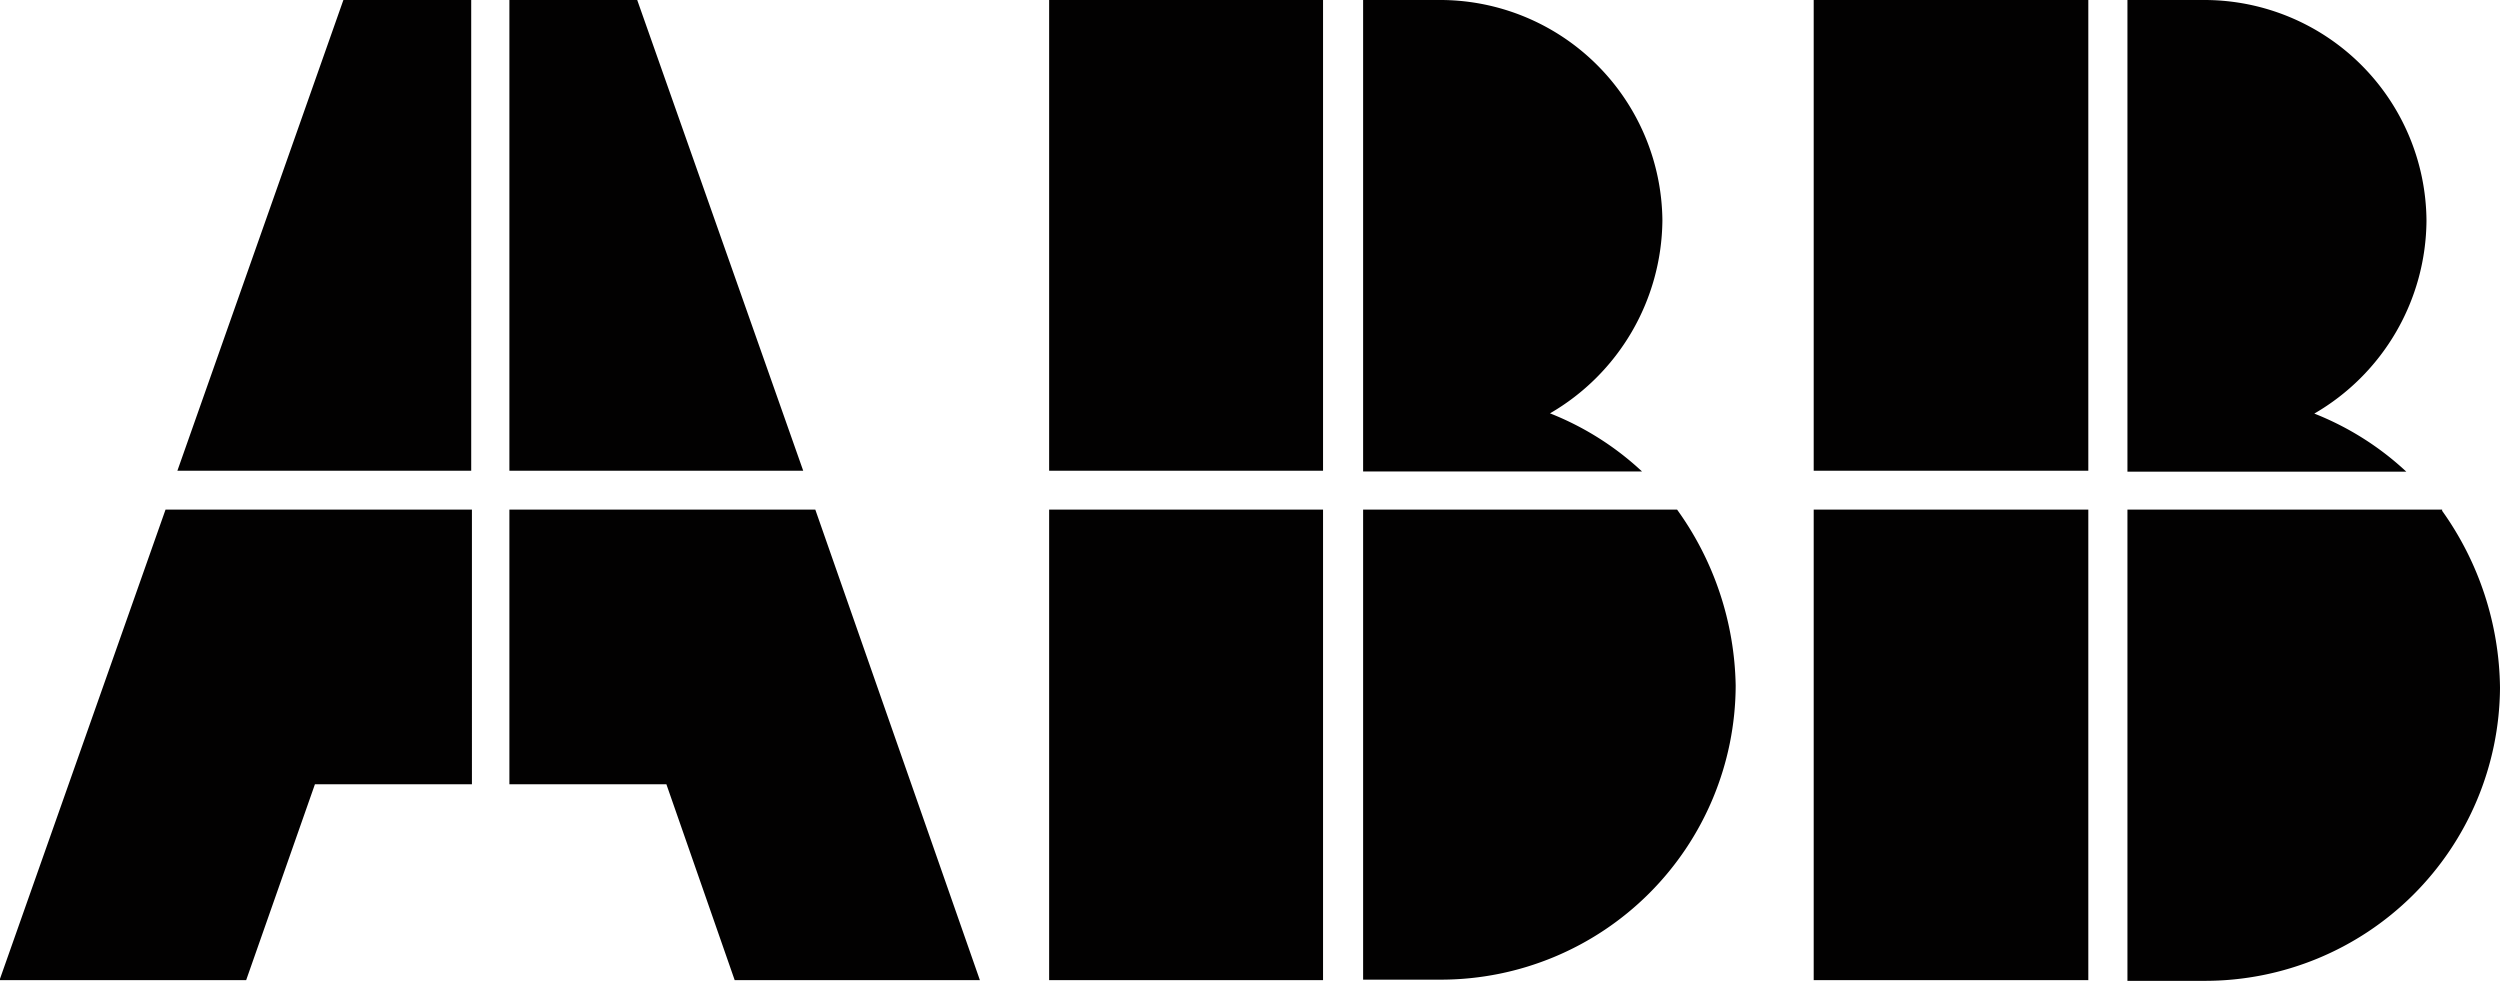 <svg id="Layer_1" data-name="Layer 1" xmlns="http://www.w3.org/2000/svg" viewBox="0 0 105.42 41.36"><defs><style>.cls-1{fill:#020101;}</style></defs><title>ABB</title><path class="cls-1" d="M88.08,41.33V21.49H76.5V41.33H88.08Zm0-21.48H76.5V0H88.08V19.85h0ZM103,21.54A13.08,13.08,0,0,1,105.44,29,12.44,12.44,0,0,1,93,41.36H89.73V21.49H103v0.05ZM89.73,19.89h11.76a12.31,12.31,0,0,0-3.88-2.45,9.48,9.48,0,0,0,4.73-8.13A9.37,9.37,0,0,0,93,0H89.73V19.85h0v0ZM55.82,41.33H44.26V21.49H55.81V41.33h0Zm0-21.48H44.26V0H55.81V19.85h0ZM57.5,41.33V21.49H70.74a13.07,13.07,0,0,1,2.47,7.42,12.44,12.44,0,0,1-12.4,12.4H57.5v0Zm0-21.48V0h3.31a9.38,9.38,0,0,1,9.31,9.3,9.5,9.5,0,0,1-4.74,8.13,12.31,12.31,0,0,1,3.88,2.45H57.5v0Zm-37.61,0H7.5L14.5,0h5.39V19.85h0Zm14,0L26.89,0H21.5V19.85H33.89Zm7.53,21.48H31l-2.88-8.26H21.5V21.49H34.4l6.94,19.84h0.08Zm-41.36,0H10.4l2.9-8.26h6.62V21.49H7L0,41.33h0Z" transform="translate(-0.02 0)"/></svg>